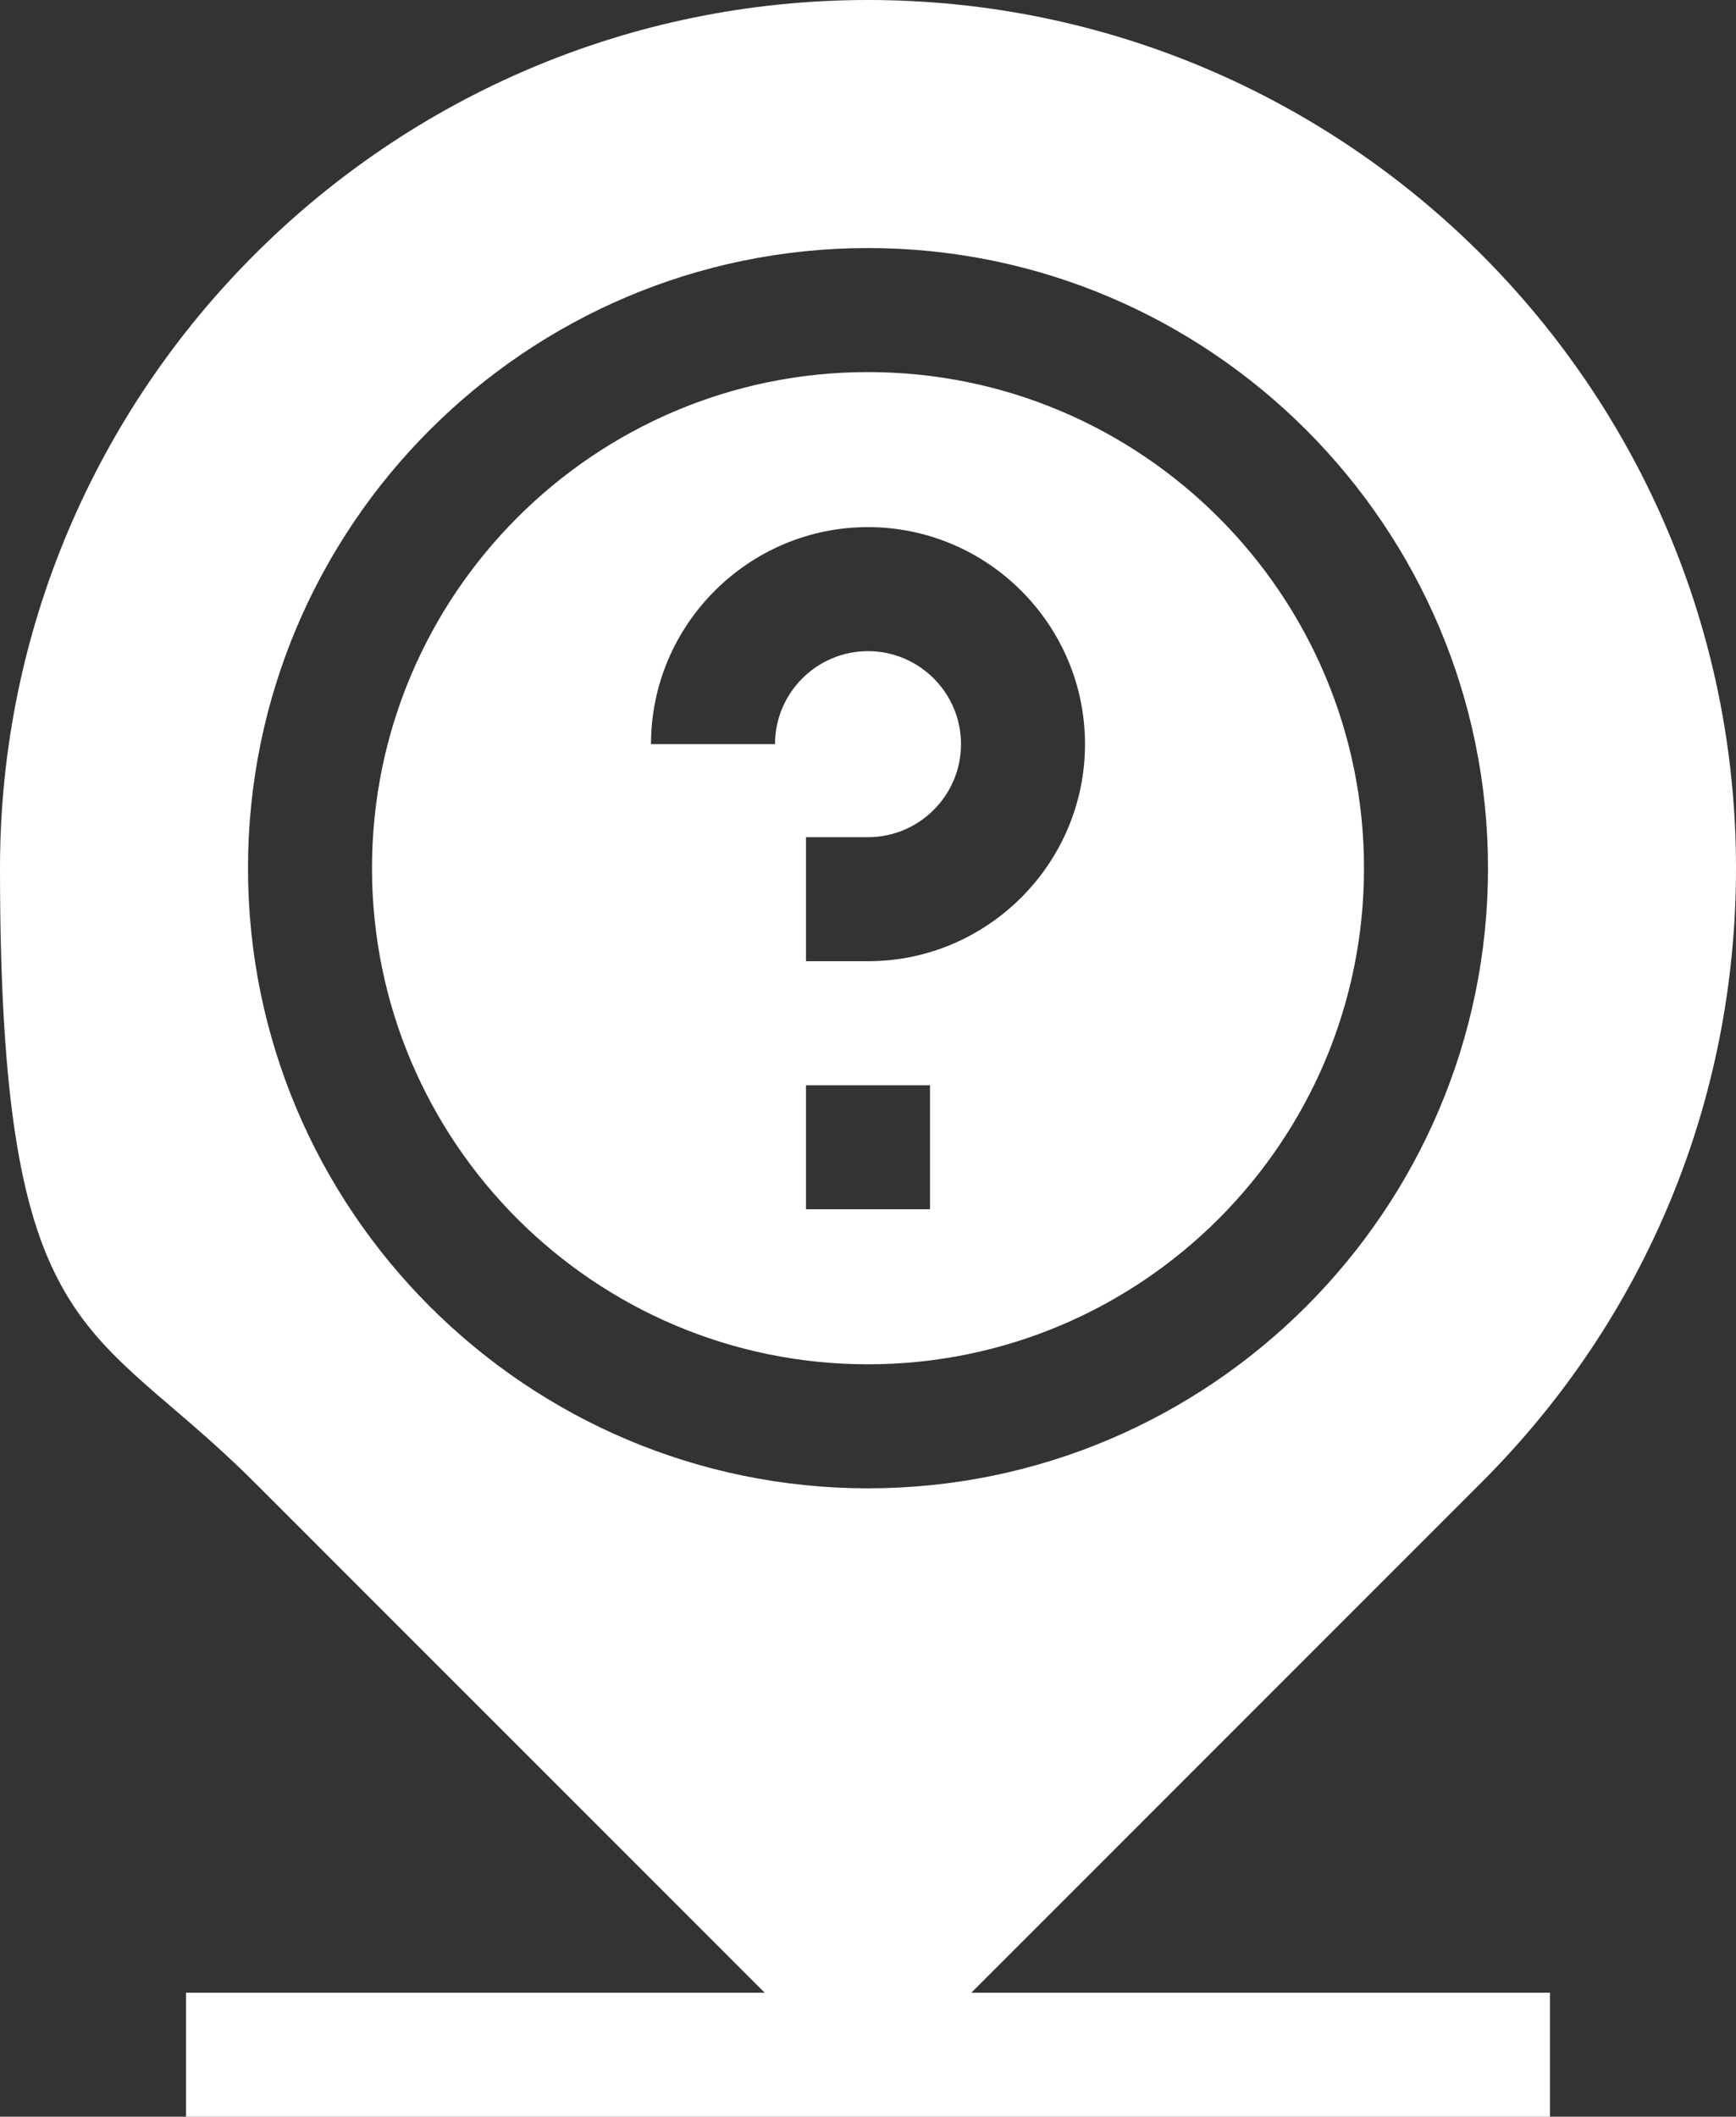 <?xml version="1.0" encoding="UTF-8"?>
<svg id="Capa_1" data-name="Capa 1" xmlns="http://www.w3.org/2000/svg" version="1.1" viewBox="0 0 420 512">
  <rect x="0" y="0" width="420" height="512" fill="#333333" stroke="none"/>
  <defs>
    <style>
      .cls-1 {
        fill: #fff;
        stroke-width: 0px;
      }
    </style>
  </defs>
  <path class="cls-1" d="M210,330c66.2,0,120-53.8,120-120s-53.8-120-120-120-120,53.8-120,120,53.8,120,120,120ZM225,292.5h-30v-30h30v30ZM210,127.5c28.9,0,52.5,23.6,52.5,52.5s-23.6,52.5-52.5,52.5h-15v-30h15c12.4,0,22.5-10.1,22.5-22.5s-10.1-22.5-22.5-22.5-22.5,10.1-22.5,22.5h-30c0-28.9,23.6-52.5,52.5-52.5Z"/>
  <path class="cls-1" d="M358.5,358.5c39.7-39.7,61.5-92.4,61.5-148.5C420,94.2,325.8,0,210,0S0,94.2,0,210s21.8,108.8,61.5,148.5l123.5,123.5H45v30h330v-30h-140l123.5-123.5ZM210,60c82.7,0,150,67.3,150,150s-67.3,150-150,150S60,292.7,60,210,127.3,60,210,60h0Z"/>
</svg>